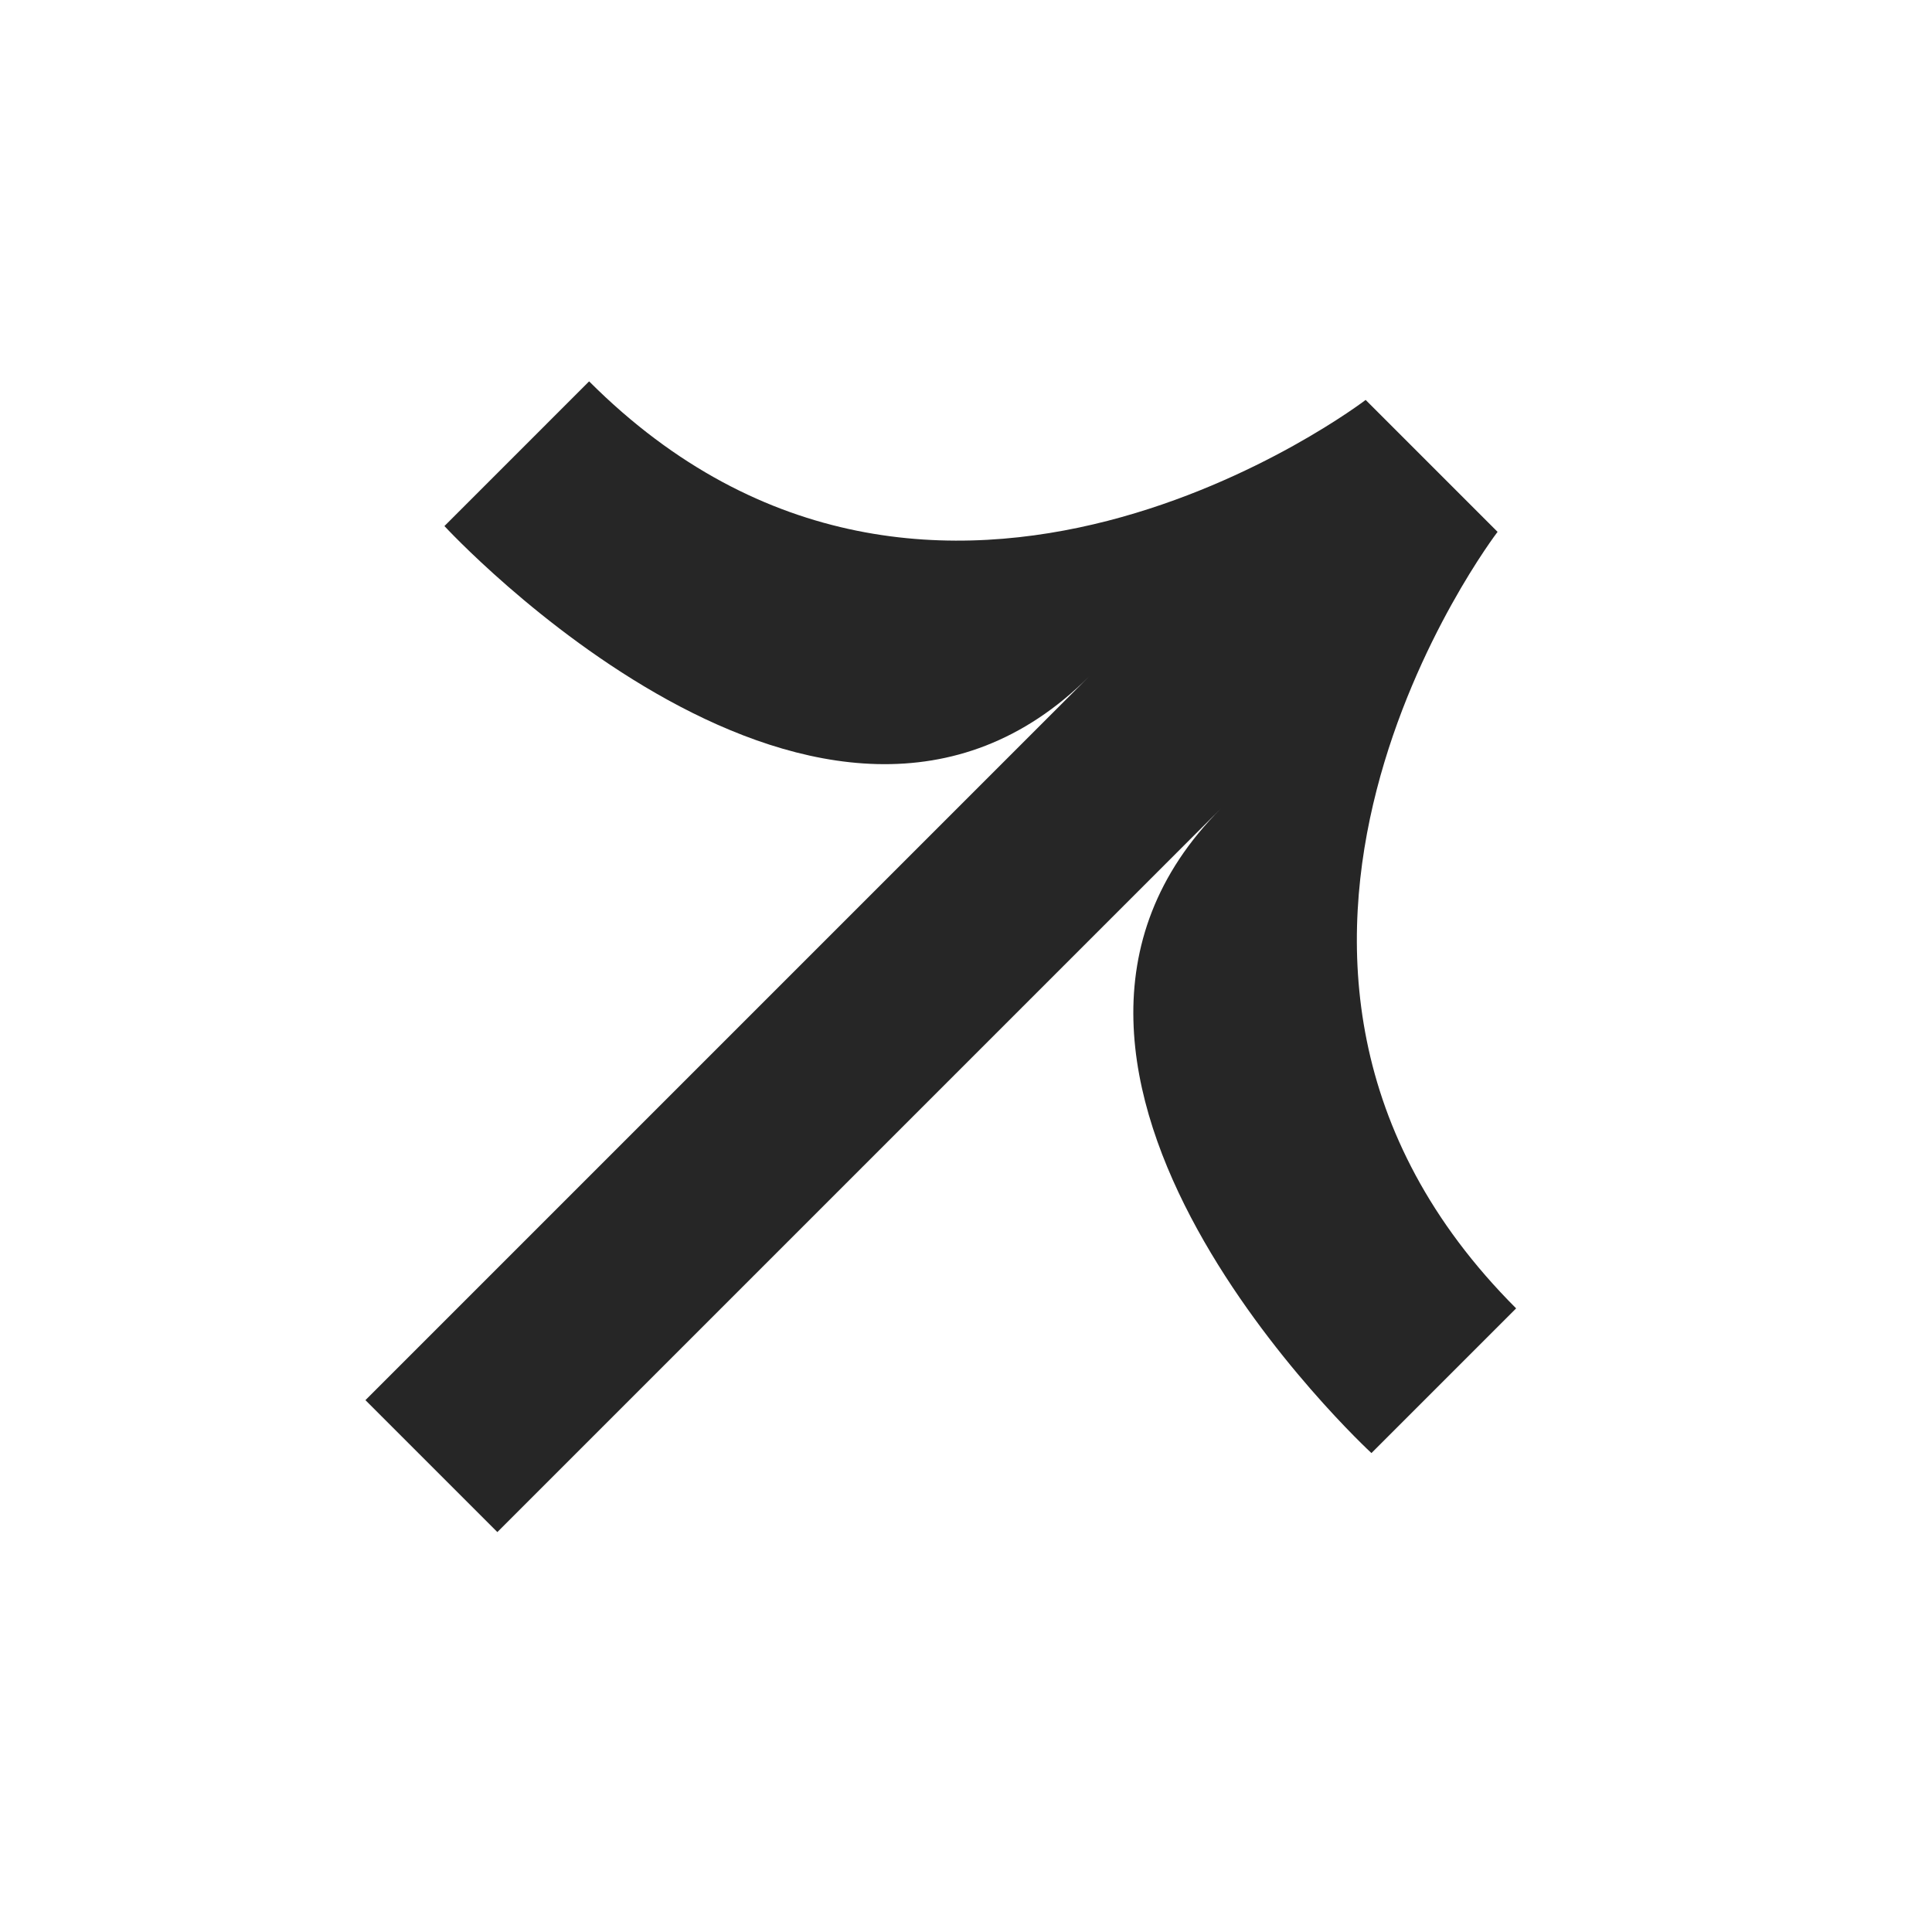 <svg width="28" height="28" viewBox="0 0 28 28" fill="none" xmlns="http://www.w3.org/2000/svg">
<path d="M8.538 5.527L6.441 7.624C6.441 7.624 11.966 13.622 15.785 9.803L5.296 20.292L6.252 21.248L7.208 22.204L17.697 11.715C13.878 15.534 19.876 21.059 19.876 21.059L21.973 18.962C16.941 13.93 21.704 7.708 21.704 7.708L19.792 5.796C19.792 5.796 13.57 10.559 8.538 5.527Z" fill="#262626"/>
</svg>
